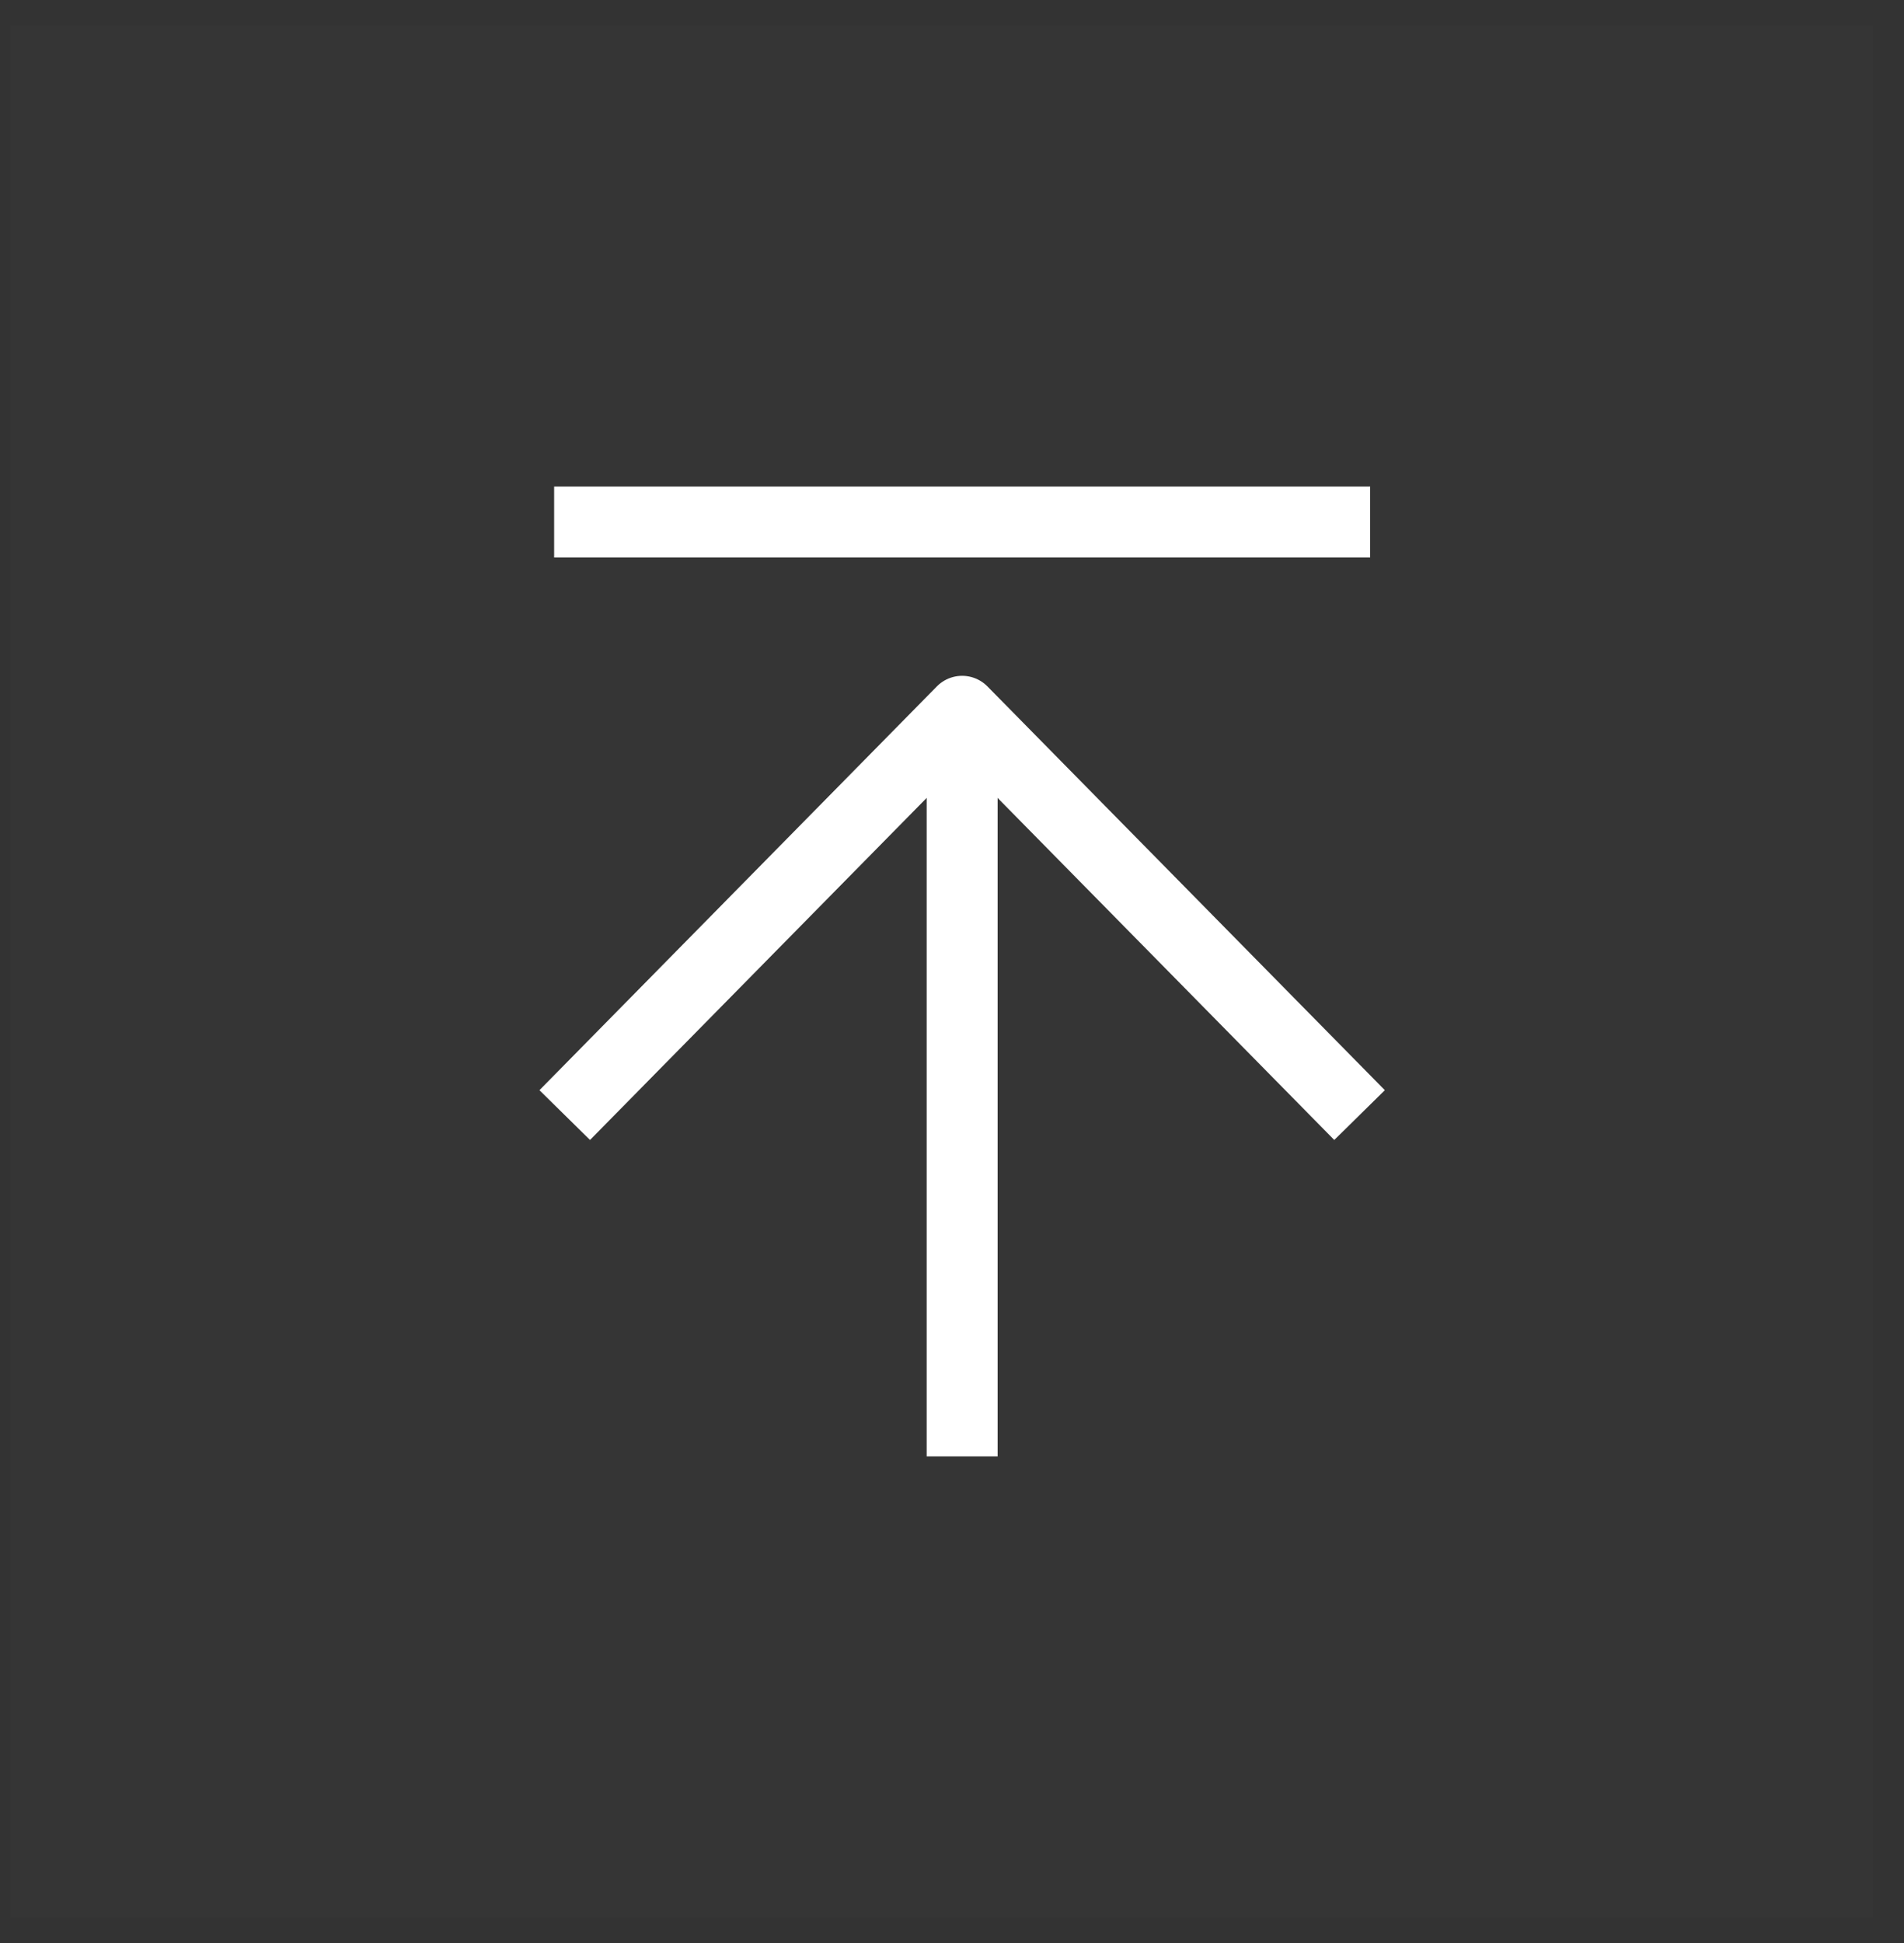 <svg width="49" height="50" viewBox="0 0 49 50" fill="none" xmlns="http://www.w3.org/2000/svg">
<rect x="0" y="0" width="49" height="50" fill="#333333" stroke="none"/>
<rect x="0.261" y="0.652" width="47.935" height="48.696" fill="white" fill-opacity="0.01"/>
<path d="M15.174 13.434L34.348 13.434" stroke="white" stroke-width="1.826" stroke-linecap="square" stroke-linejoin="round"/>
<path d="M24.761 36.565L24.761 19.785" stroke="white" stroke-width="1.826" stroke-linecap="square" stroke-linejoin="round"/>
<path d="M34.348 28.044L24.761 18.304L15.174 28.044" stroke="white" stroke-width="1.826" stroke-linecap="square" stroke-linejoin="round"/>
</svg>

